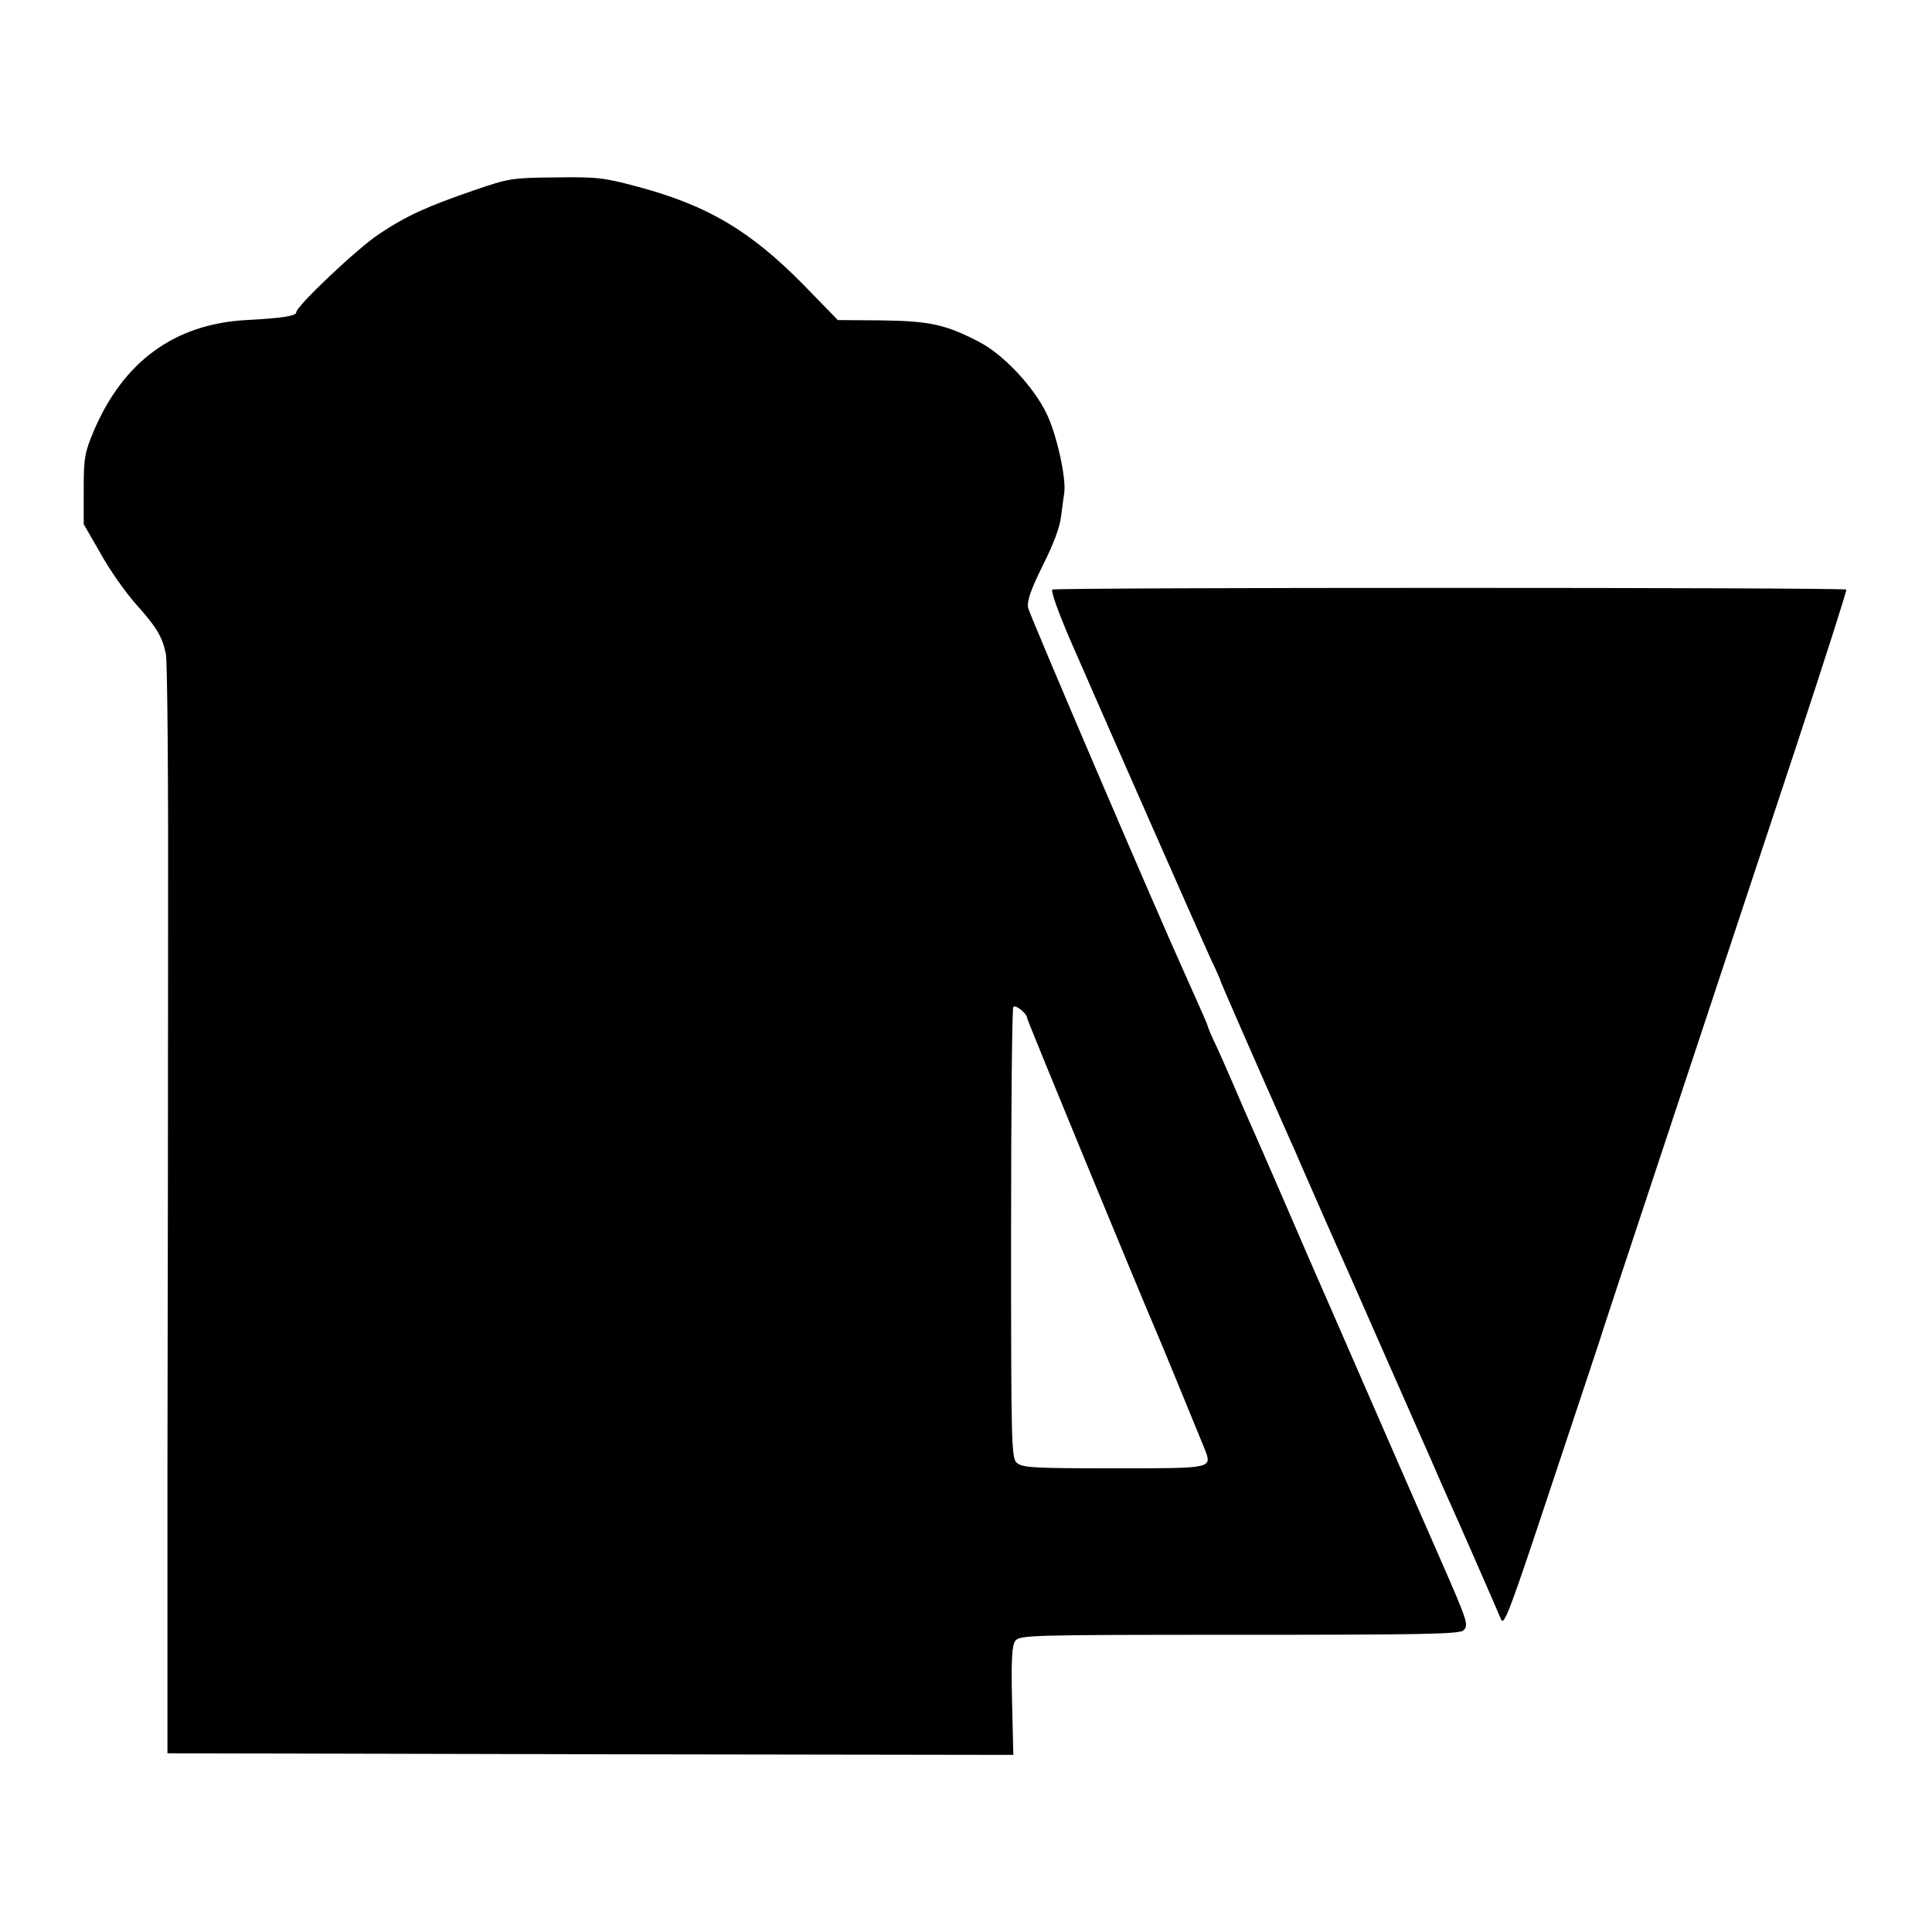<?xml version="1.0" standalone="no"?>
<!DOCTYPE svg PUBLIC "-//W3C//DTD SVG 20010904//EN"
 "http://www.w3.org/TR/2001/REC-SVG-20010904/DTD/svg10.dtd">
<svg version="1.0" xmlns="http://www.w3.org/2000/svg"
 width="600pt" height="600pt" viewBox="0 0 600 600"
 preserveAspectRatio="xMidYMid meet">
<g transform="translate(0,600) scale(0.1,-0.1)"
fill="#000000" stroke="none">
<path d="M1475 5410 c-146 -50 -213 -80 -298 -137 -68 -45 -257 -224 -257
-243 0 -11 -42 -18 -155 -24 -222 -12 -382 -128 -474 -345 -28 -67 -31 -82
-31 -181 l0 -108 53 -92 c28 -51 78 -121 109 -156 63 -70 82 -101 93 -154 5
-19 8 -404 7 -855 0 -451 -1 -1211 -2 -1690 l0 -870 1313 -3 1314 -2 -4 168
c-3 131 0 172 10 186 14 18 41 19 696 19 568 0 685 2 696 14 17 16 13 27 -75
228 -56 127 -107 244 -332 760 -39 88 -106 243 -150 345 -44 102 -91 209 -104
238 -13 29 -35 80 -49 113 -14 33 -39 89 -55 125 -17 35 -30 66 -30 69 0 3
-13 33 -70 160 -96 212 -483 1117 -487 1137 -4 21 7 54 45 131 32 63 54 121
57 152 4 28 8 61 10 74 7 44 -23 182 -55 247 -40 83 -133 182 -207 221 -105
55 -155 66 -304 68 l-137 1 -108 111 c-164 166 -296 245 -513 303 -104 28
-126 31 -255 29 -135 -1 -146 -3 -251 -39z m1715 -2572 c0 -7 359 -877 405
-983 13 -29 125 -304 147 -357 22 -59 25 -58 -283 -58 -249 0 -285 2 -301 17
-17 15 -18 51 -18 713 0 383 3 700 7 703 7 8 43 -21 43 -35z"/>
<path d="M3268 4169 c-5 -4 18 -69 55 -155 130 -298 409 -931 437 -992 17 -35
30 -65 30 -67 0 -3 94 -219 216 -494 9 -20 22 -49 29 -66 25 -58 136 -310 150
-340 14 -32 238 -541 260 -590 7 -16 22 -51 33 -76 57 -126 175 -397 184 -419
9 -21 30 36 154 410 80 239 146 440 148 445 1 6 103 314 226 685 123 371 297
896 386 1165 89 270 160 492 158 494 -6 7 -2455 7 -2466 0z"/>
</g>
</svg>
